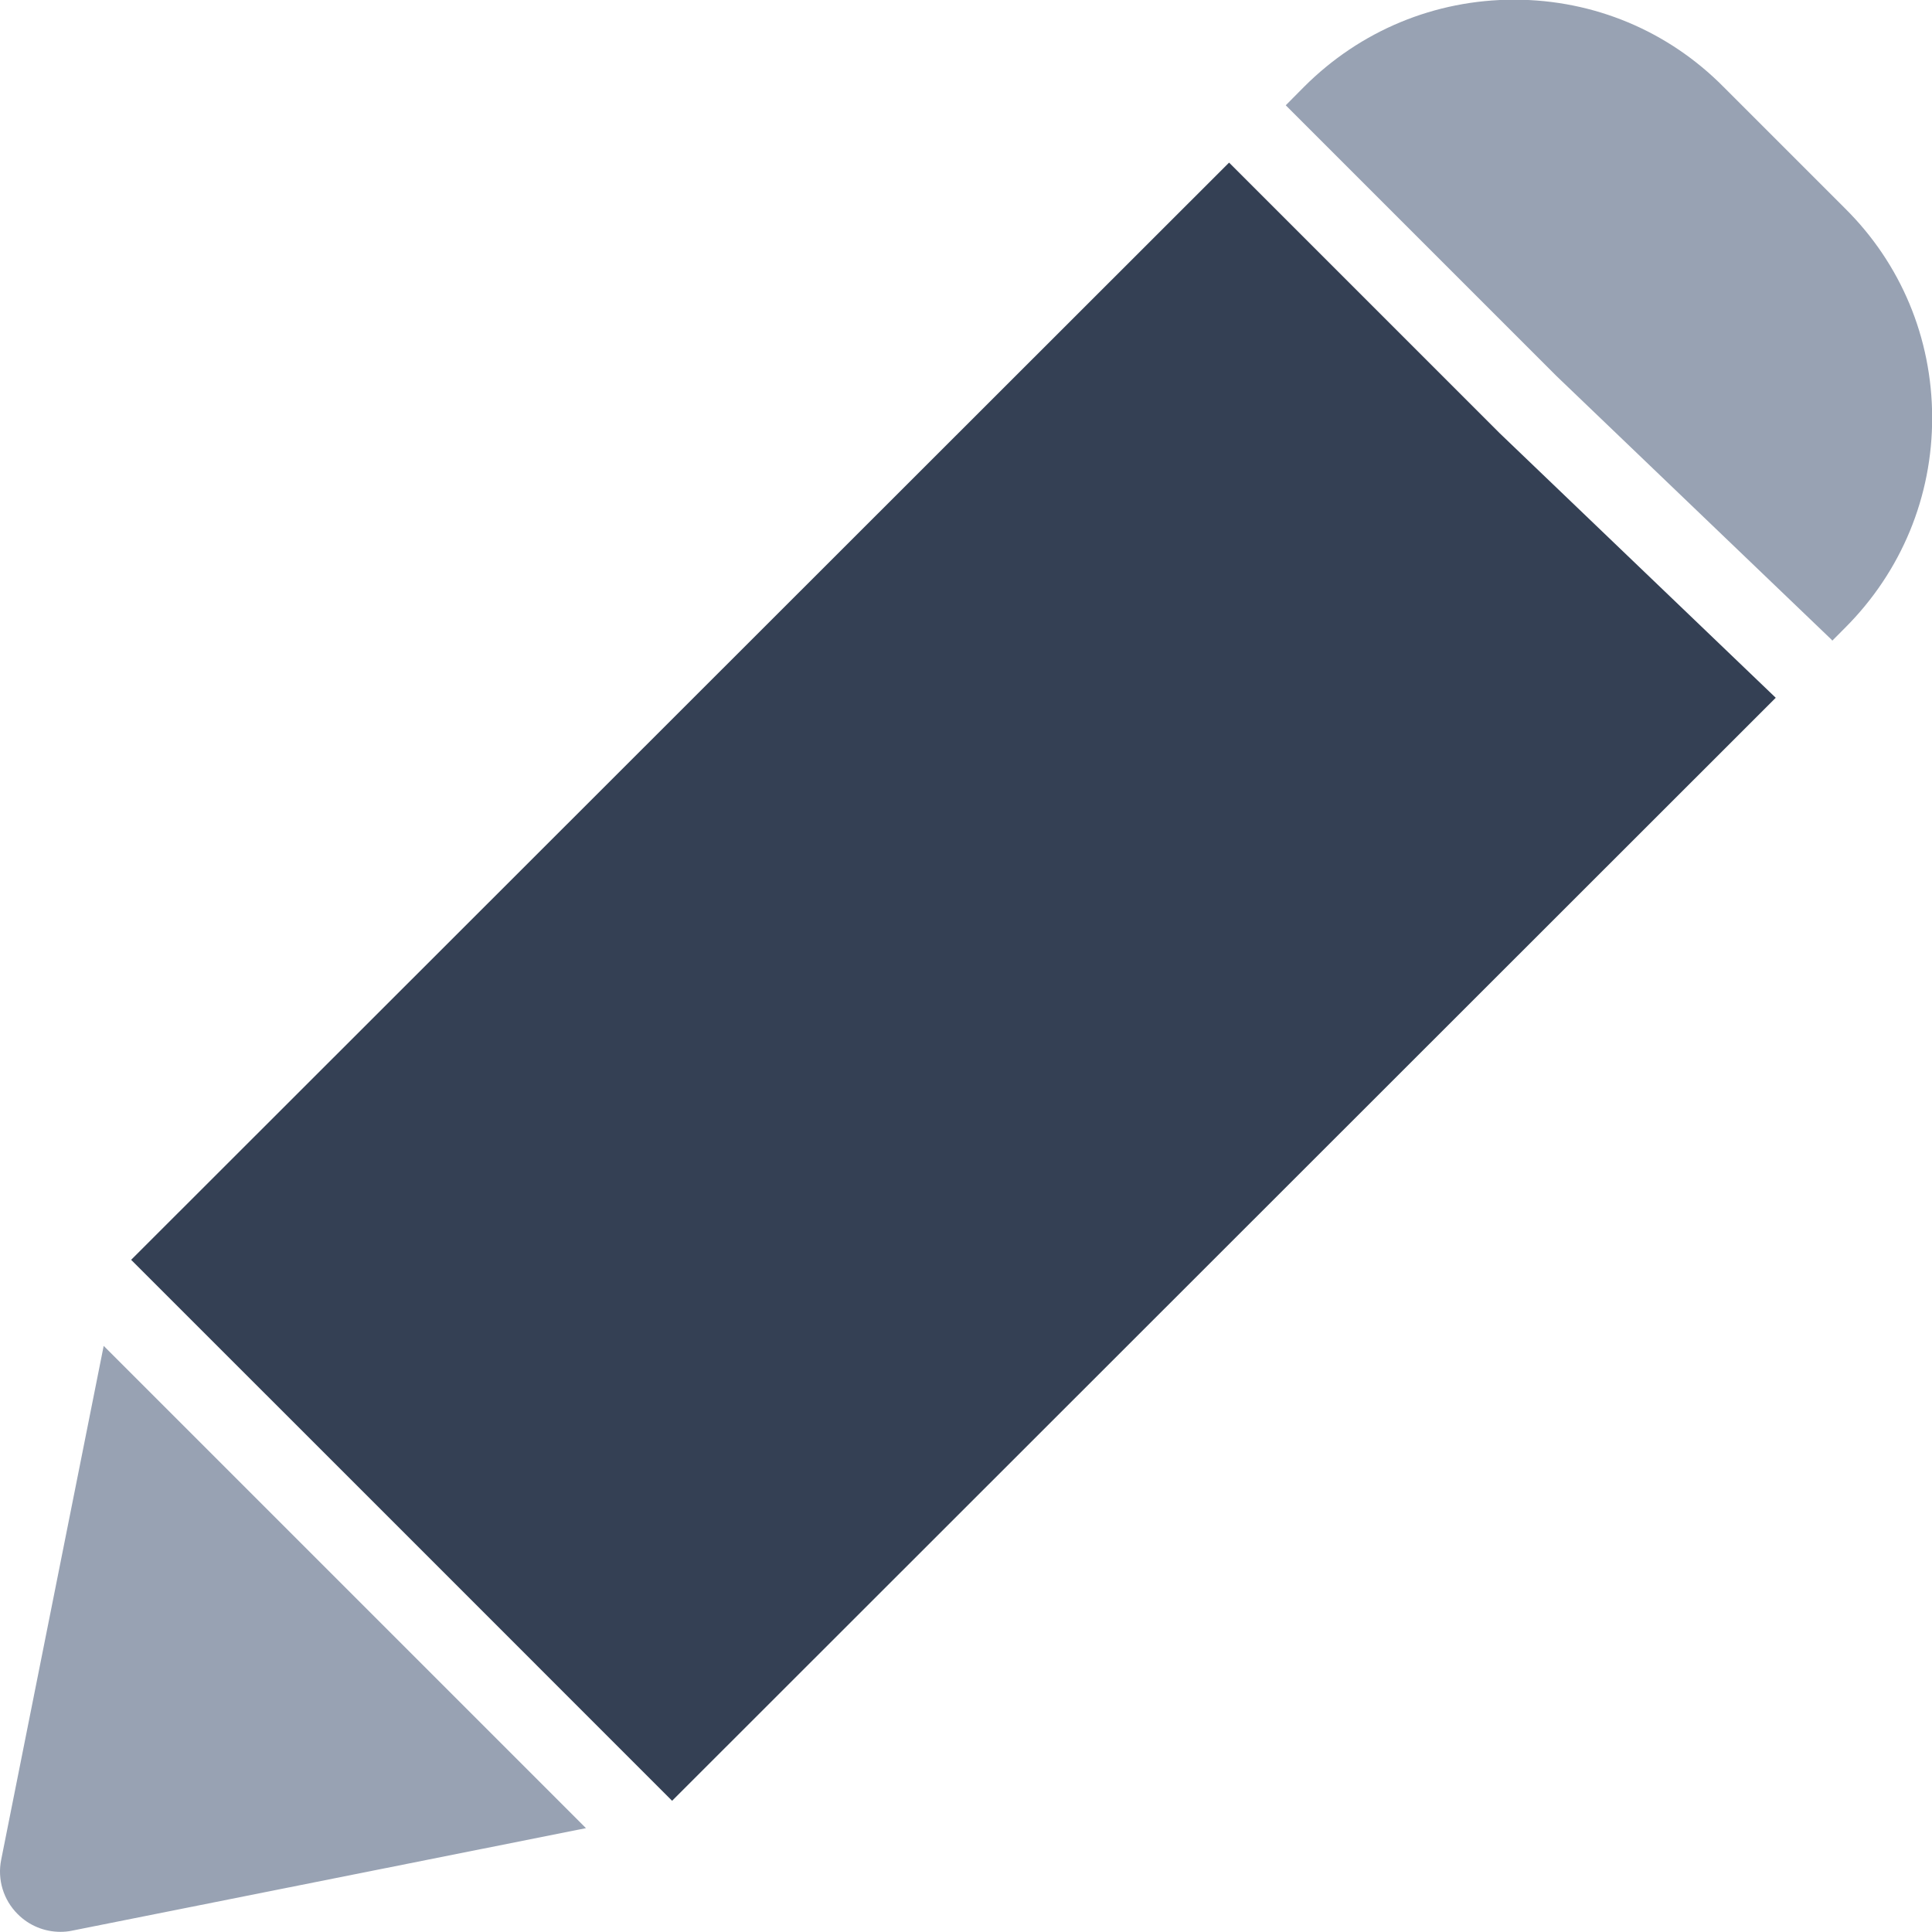 <svg width="24" height="24" viewBox="0 0 24 24" fill="none" xmlns="http://www.w3.org/2000/svg">
<g clip-path="url(#clip0_1707_382)">
<path d="M22.059 8.668L18.628 5.38L15.268 2.02L1.629 15.65L4.968 18.988L8.349 22.37L22.059 8.668Z" fill="#344054"/>
<path d="M15.976 1.312L19.336 4.672L22.751 7.945C22.756 7.949 22.757 7.955 22.762 7.958L22.921 7.798C23.62 7.099 24.005 6.169 24.002 5.182C23.999 4.199 23.615 3.277 22.919 2.588L21.412 1.081C20.722 0.383 19.799 -0.002 18.817 -0.004C18.815 -0.004 18.812 -0.004 18.809 -0.004C17.825 -0.004 16.898 0.38 16.199 1.079L15.973 1.307C15.973 1.309 15.974 1.31 15.976 1.312Z" fill="#98A2B3"/>
<path d="M1.288 16.719L0.015 23.101C-0.035 23.347 0.042 23.601 0.22 23.778C0.361 23.92 0.553 23.998 0.75 23.998C0.799 23.998 0.847 23.994 0.897 23.983L7.279 22.71L1.288 16.719Z" fill="#98A2B3"/>
</g>
<defs>
<clipPath id="clip0_1707_382">
<rect width="24" height="24" fill="white"/>
</clipPath>
</defs>
</svg>
